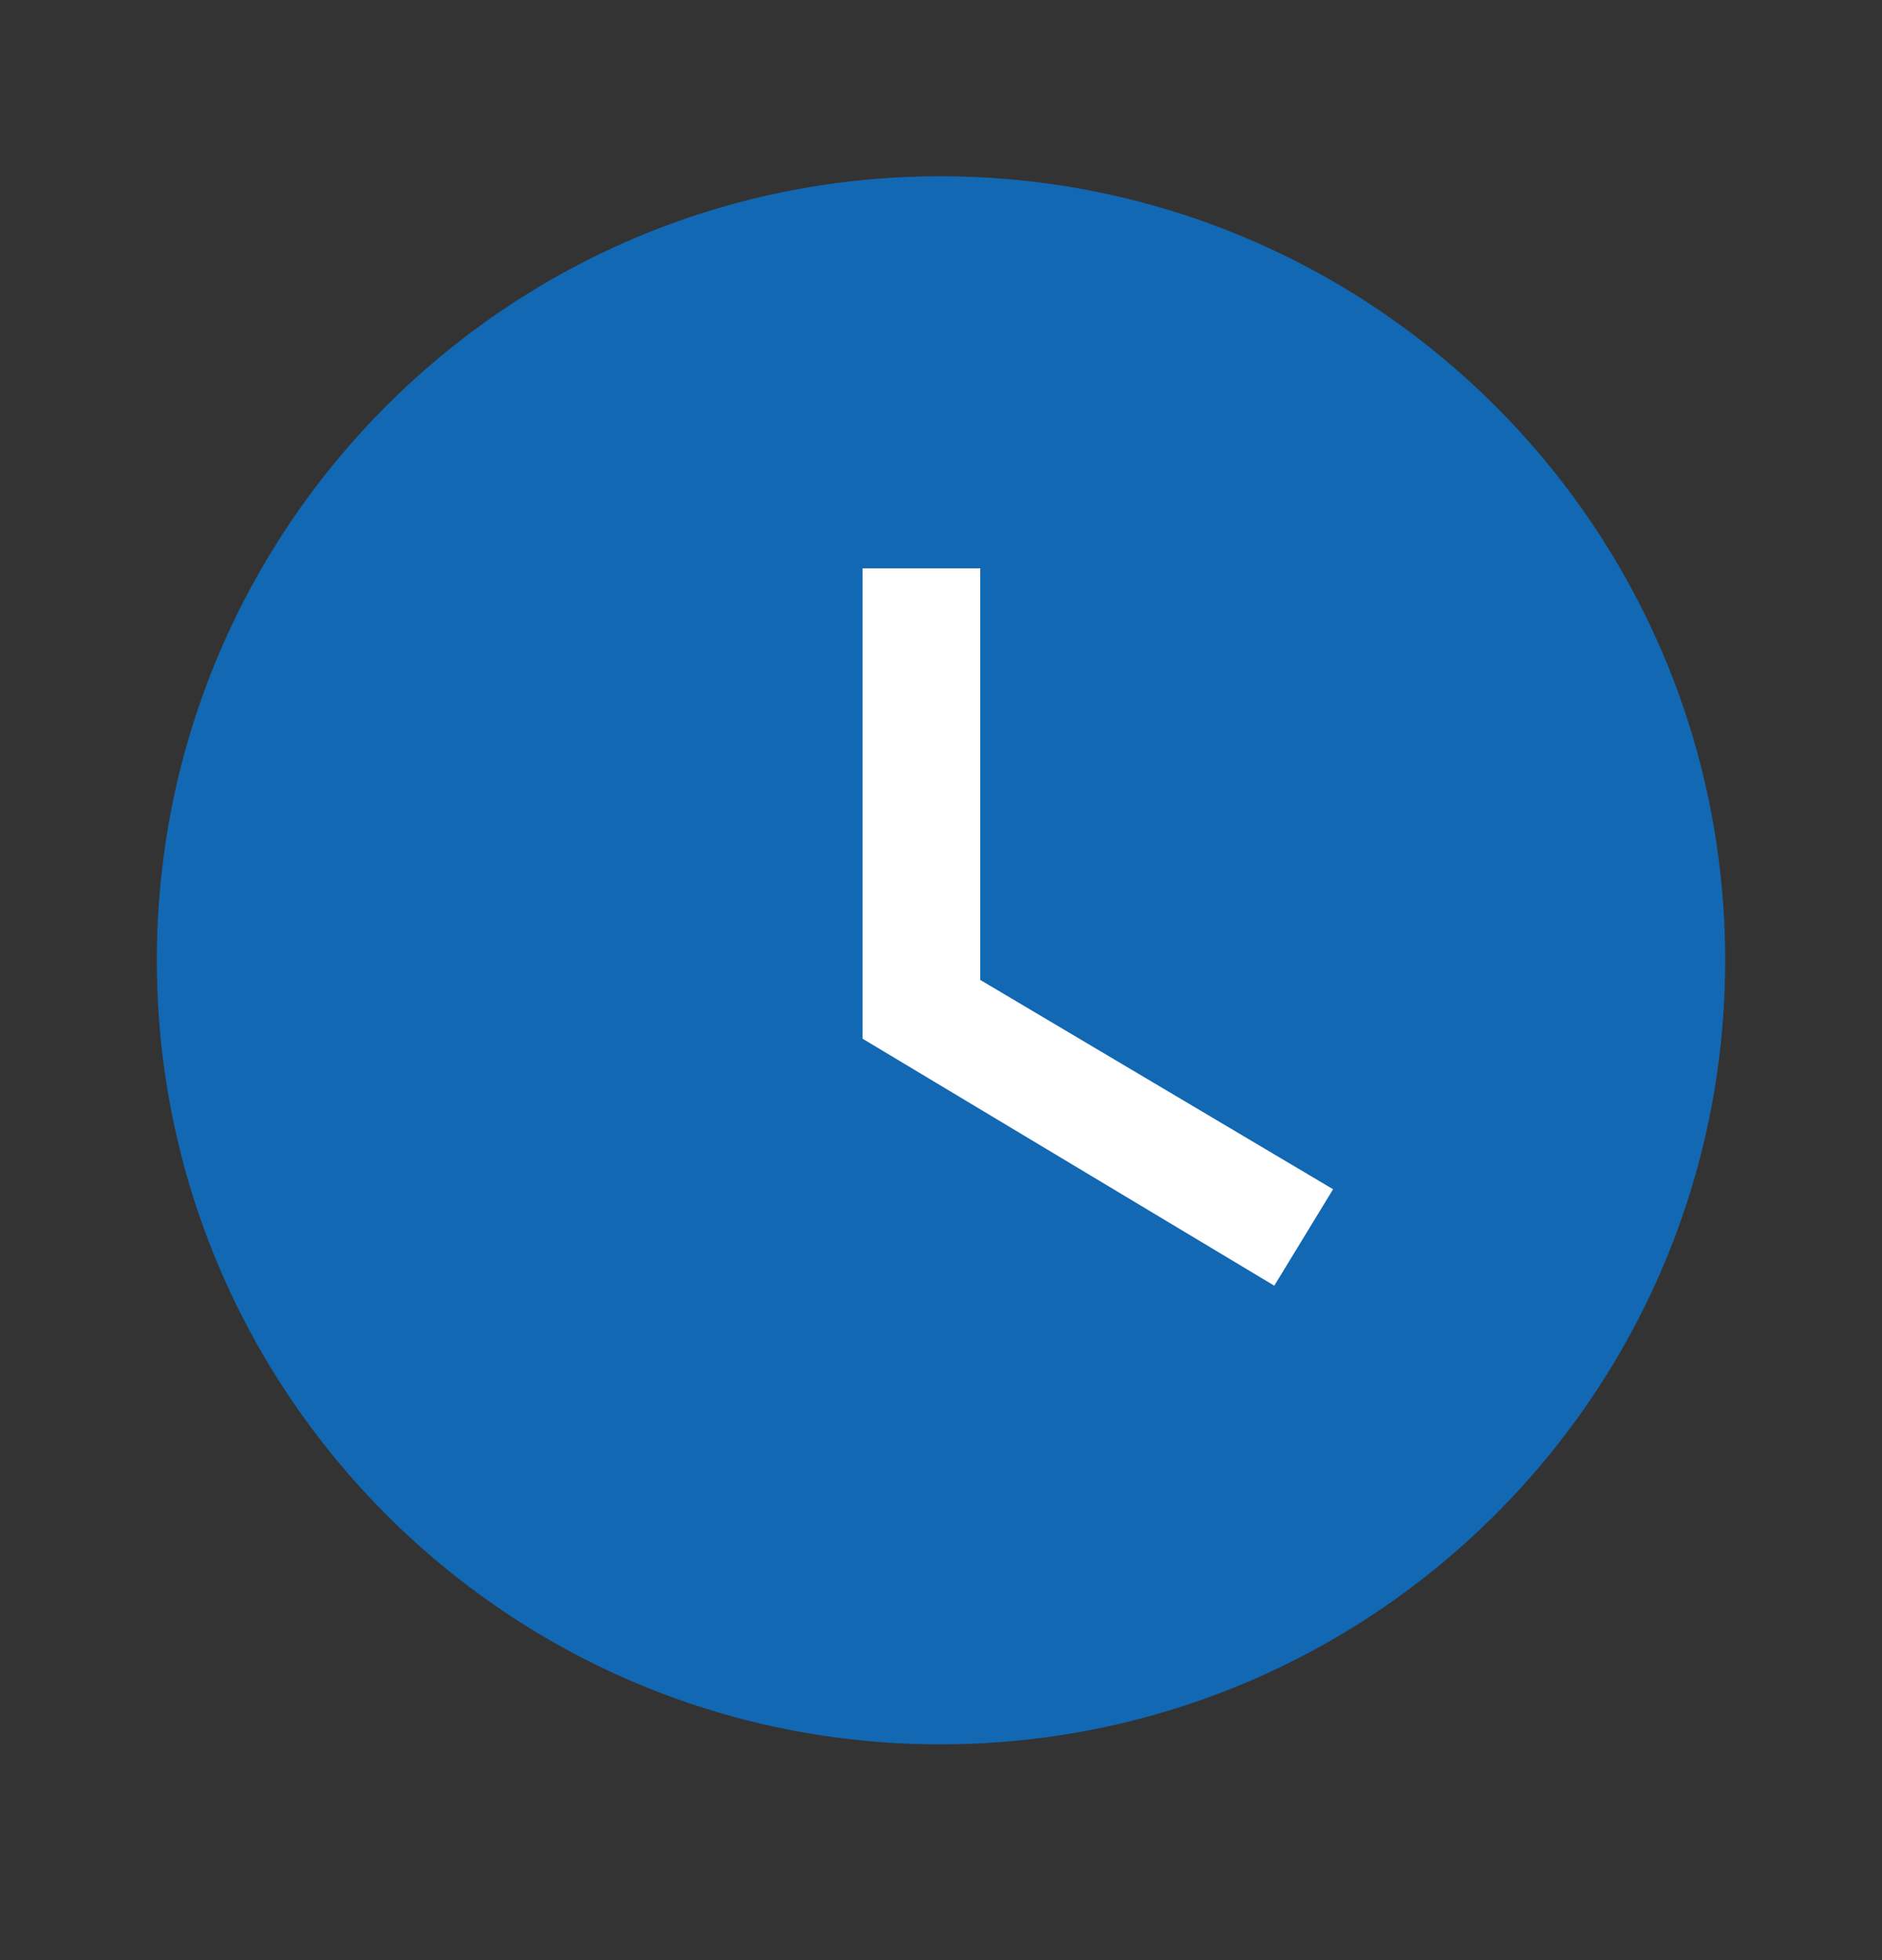 <svg width="24" height="25" viewBox="0 0 24 25" fill="none" xmlns="http://www.w3.org/2000/svg">
<rect x="0" y="0" width="24" height="25" fill="#333333" stroke="none"/>
<path d="M11.99 2.248C6.47 2.248 2 6.728 2 12.248C2 17.768 6.47 22.248 11.99 22.248C17.52 22.248 22 17.768 22 12.248C22 6.728 17.52 2.248 11.99 2.248Z" fill="#1268B3"/>
<path d="M12.5 7.248H11V13.248L16.25 16.398L17 15.168L12.5 12.498V7.248Z" fill="white"/>
</svg>
